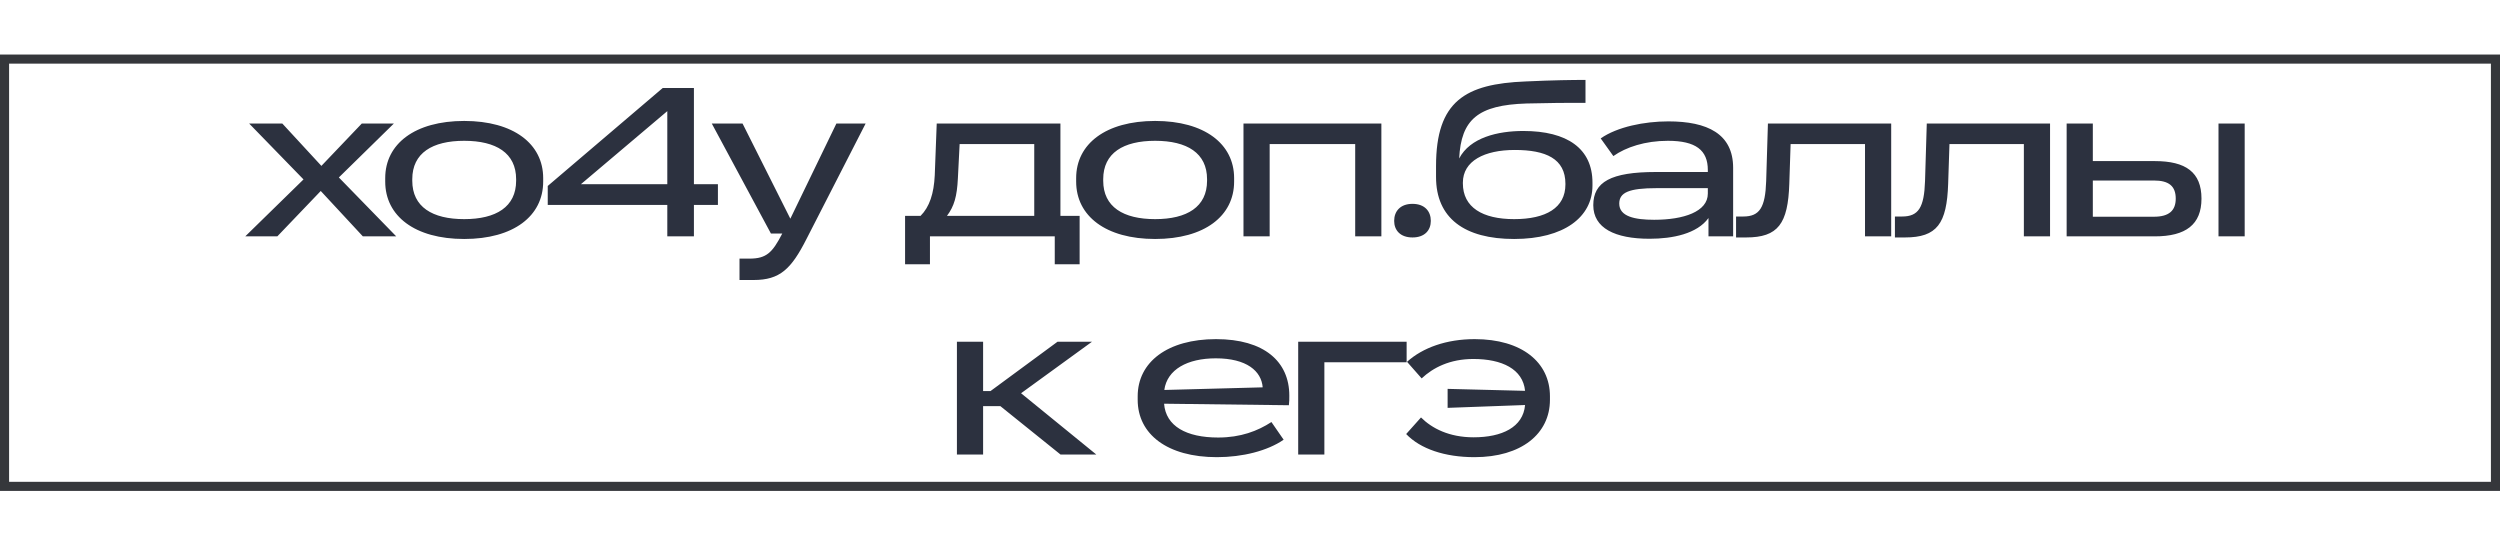 <?xml version="1.0" encoding="UTF-8"?> <svg xmlns="http://www.w3.org/2000/svg" width="275" height="59" viewBox="0 0 275 59" fill="none"><rect x="0.5" y="6.5" width="274" height="47" fill="white" stroke="#35373B"></rect><g filter="url(#filter0_g_2115_179)"><path d="M39.914 26L35.282 21.008L30.506 26H26.978L33.386 19.736L27.41 13.592H31.058L35.354 18.248L39.794 13.592H43.322L37.274 19.52L43.586 26H39.914ZM51.062 26.288C45.638 26.288 42.374 23.768 42.374 19.976V19.592C42.374 15.824 45.638 13.304 51.062 13.304C56.486 13.304 59.75 15.824 59.75 19.592V19.976C59.75 23.768 56.486 26.288 51.062 26.288ZM45.35 19.88C45.35 22.76 47.558 24.104 51.062 24.104C54.566 24.104 56.774 22.76 56.774 19.88V19.712C56.774 16.832 54.566 15.488 51.062 15.488C47.558 15.488 45.35 16.832 45.35 19.712V19.88ZM73.403 26V22.544H60.251V20.456L72.899 9.68H76.331V20.264H78.971V22.544H76.331V26H73.403ZM63.899 20.264H73.403V12.224L63.899 20.264ZM81.346 30.8V28.448H82.45C84.322 28.448 84.97 27.776 86.05 25.688H84.802L78.298 13.592H81.682L86.938 24.056L92.002 13.592H95.218L88.714 26.288C87.034 29.6 85.786 30.8 82.906 30.8H81.346ZM99.558 29.072V23.744H101.263C102.247 22.76 102.727 21.296 102.823 19.28L103.039 13.592H116.647V23.744H118.759V29.072H116.023V26H102.295V29.072H99.558ZM104.167 23.744H113.767V15.848H105.559L105.367 19.616C105.271 21.608 104.959 22.688 104.167 23.744ZM127.065 26.288C121.641 26.288 118.377 23.768 118.377 19.976V19.592C118.377 15.824 121.641 13.304 127.065 13.304C132.489 13.304 135.753 15.824 135.753 19.592V19.976C135.753 23.768 132.489 26.288 127.065 26.288ZM121.353 19.88C121.353 22.76 123.561 24.104 127.065 24.104C130.569 24.104 132.777 22.76 132.777 19.88V19.712C132.777 16.832 130.569 15.488 127.065 15.488C123.561 15.488 121.353 16.832 121.353 19.712V19.88ZM136.783 26V13.592H151.951V26H149.071V15.848H139.663V26H136.783ZM155.374 26.12C154.03 26.12 153.358 25.328 153.358 24.296C153.358 23.24 154.03 22.424 155.374 22.424C156.718 22.424 157.39 23.24 157.39 24.296C157.39 25.328 156.718 26.12 155.374 26.12ZM166.556 26.288C161.108 26.288 157.964 24.008 157.964 19.472V18.272C157.964 11.12 161.18 9.224 167.804 8.96C170.9 8.816 172.988 8.792 174.404 8.792V11.312C172.22 11.312 170.708 11.312 167.924 11.384C162.572 11.552 160.724 13.136 160.508 17.432C161.708 15.128 164.756 14.408 167.564 14.408C172.412 14.408 175.172 16.352 175.172 20.096V20.408C175.172 23.888 172.028 26.288 166.556 26.288ZM160.916 20.168C160.916 22.808 163.076 24.104 166.556 24.104C170.06 24.104 172.196 22.856 172.196 20.288V20.216C172.196 17.456 170.036 16.496 166.628 16.496C163.292 16.496 160.916 17.696 160.916 20.096V20.168ZM181.453 26.264C177.637 26.264 175.261 25.088 175.261 22.568C175.261 20.024 177.181 18.92 182.149 18.92H187.861V18.704C187.861 16.52 186.541 15.488 183.469 15.488C180.973 15.488 178.861 16.184 177.469 17.168L176.077 15.224C177.901 13.952 180.877 13.352 183.517 13.352C187.813 13.352 190.645 14.72 190.645 18.464V26H187.933V23.984C186.685 25.712 183.997 26.264 181.453 26.264ZM178.117 22.4C178.117 23.816 179.821 24.176 181.957 24.176C185.197 24.176 187.861 23.288 187.861 21.296V20.696H182.245C179.173 20.696 178.117 21.176 178.117 22.4ZM190.967 26.12V23.816H191.759C193.559 23.816 194.183 22.832 194.279 19.928L194.471 13.592H208.031V26H205.151V15.848H196.967L196.823 20.216C196.679 24.608 195.599 26.12 192.071 26.12H190.967ZM208.441 26.12V23.816H209.233C211.033 23.816 211.657 22.832 211.753 19.928L211.945 13.592H225.505V26H222.625V15.848H214.441L214.297 20.216C214.153 24.608 213.073 26.12 209.545 26.12H208.441ZM227.331 26V13.592H230.211V17.72H237.027C240.435 17.72 242.163 18.944 242.163 21.848C242.163 24.704 240.435 26 237.027 26H227.331ZM230.211 23.84H236.931C238.587 23.84 239.331 23.168 239.331 21.848C239.331 20.48 238.587 19.856 236.931 19.856H230.211V23.84ZM244.035 26V13.592H246.915V26H244.035ZM105.261 50V37.592H108.141V43.016H108.957L116.325 37.592H120.117L112.317 43.256L120.597 50H116.661L110.037 44.672H108.141V50H105.261ZM133.857 50.288C128.409 50.288 125.145 47.768 125.145 43.976V43.592C125.145 39.824 128.433 37.304 133.761 37.304C139.065 37.304 141.825 39.776 141.825 43.52C141.825 43.904 141.825 44.192 141.777 44.576L128.049 44.408C128.241 46.88 130.497 48.128 134.001 48.128C136.473 48.128 138.345 47.408 139.857 46.424L141.201 48.368C139.425 49.592 136.689 50.288 133.857 50.288ZM128.073 42.896L138.897 42.608C138.753 40.808 137.121 39.416 133.737 39.416C130.617 39.416 128.385 40.64 128.073 42.896ZM142.801 50V37.592H154.729V39.848H145.681V50H142.801ZM162.19 50.288C158.926 50.288 156.238 49.376 154.678 47.744L156.31 45.92C157.51 47.12 159.406 48.104 162.094 48.104C165.214 48.104 167.542 47 167.758 44.552L159.238 44.864V42.776L167.758 42.992C167.518 40.592 165.214 39.488 162.07 39.488C159.478 39.488 157.63 40.448 156.382 41.624L154.774 39.8C156.502 38.24 159.118 37.304 162.214 37.304C167.398 37.304 170.494 39.848 170.494 43.592V43.976C170.494 47.72 167.35 50.288 162.19 50.288Z" fill="#2C313F"></path></g><defs><filter id="filter0_g_2115_179" x="18.479" y="0.292" width="236.937" height="58.496" filterUnits="userSpaceOnUse" color-interpolation-filters="sRGB"><feFlood flood-opacity="0" result="BackgroundImageFix"></feFlood><feBlend mode="normal" in="SourceGraphic" in2="BackgroundImageFix" result="shape"></feBlend><feTurbulence type="fractalNoise" baseFrequency="0.043 0.043" numOctaves="3" seed="4712"></feTurbulence><feDisplacementMap in="shape" scale="17" xChannelSelector="R" yChannelSelector="G" result="displacedImage" width="100%" height="100%"></feDisplacementMap><feMerge result="effect1_texture_2115_179"><feMergeNode in="displacedImage"></feMergeNode></feMerge></filter></defs></svg> 